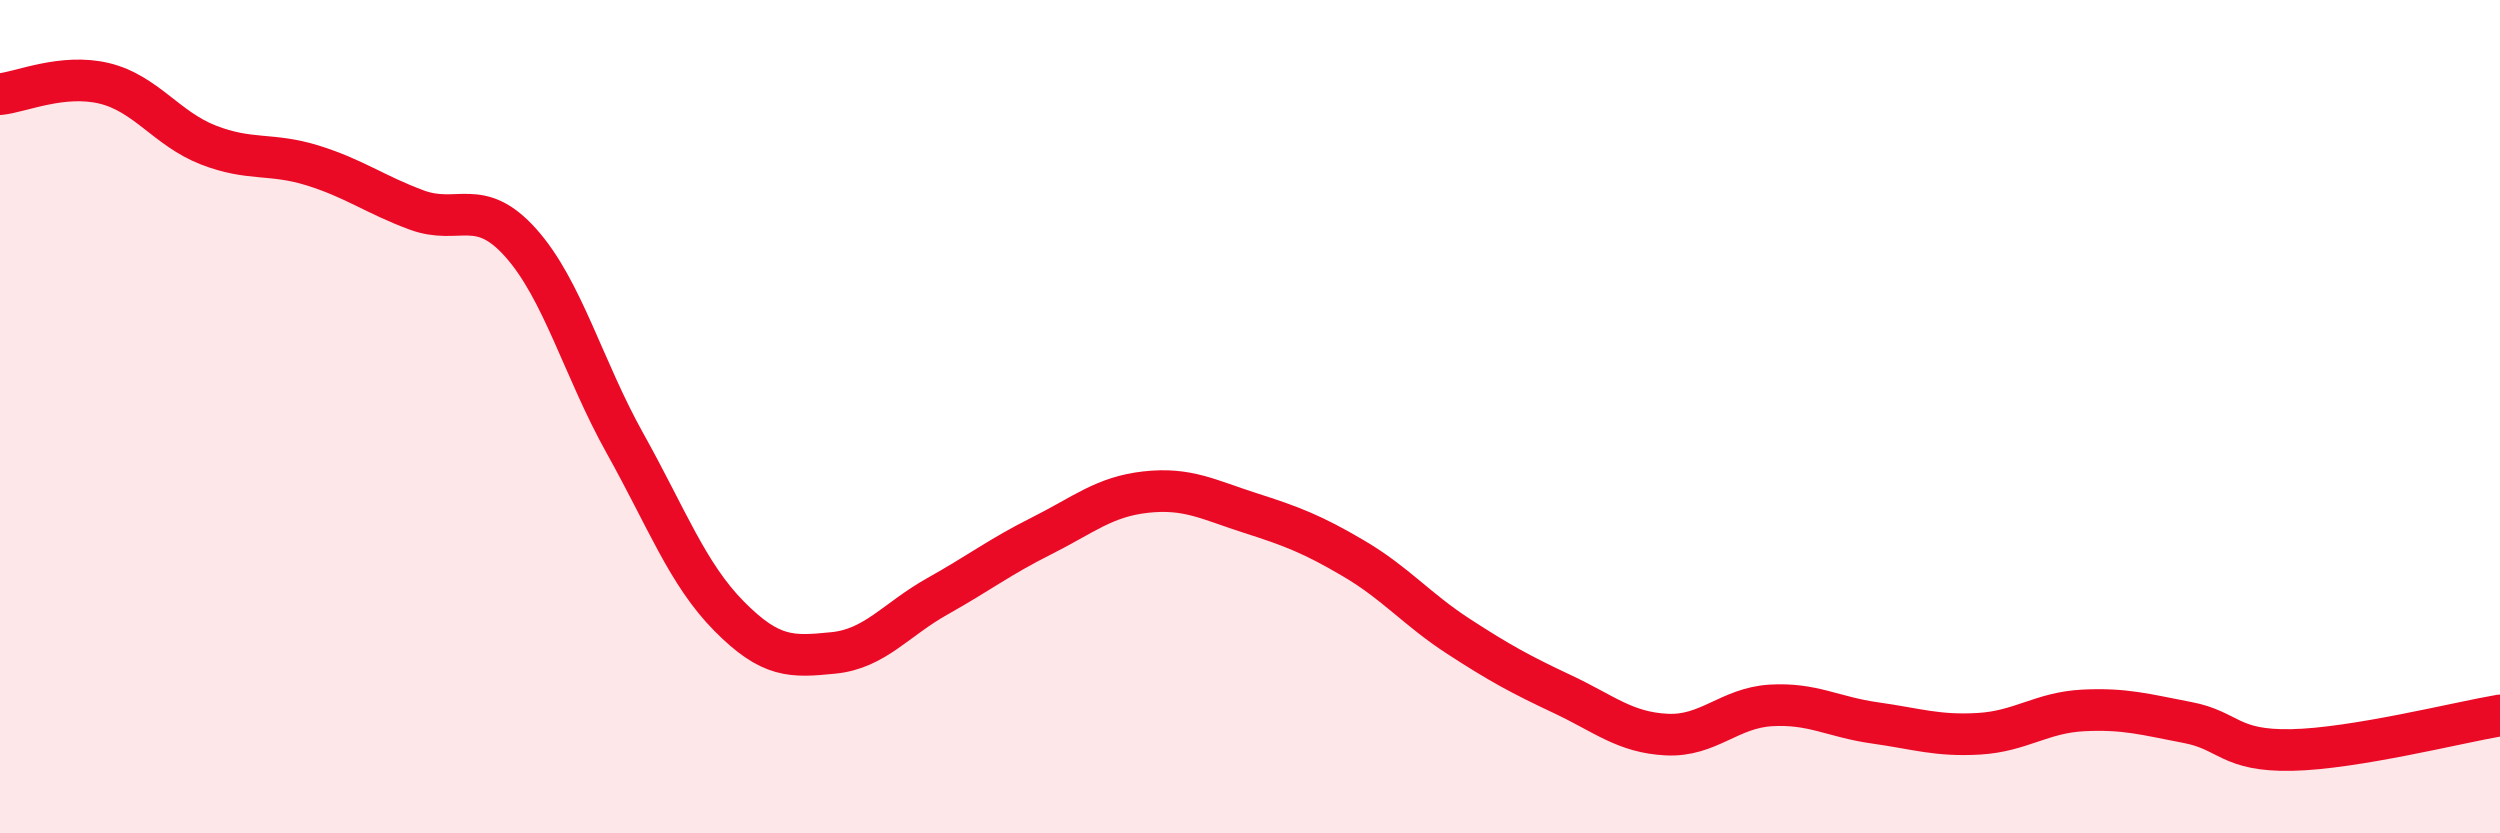 
    <svg width="60" height="20" viewBox="0 0 60 20" xmlns="http://www.w3.org/2000/svg">
      <path
        d="M 0,2.26 C 0.5,2.21 1.5,1.76 2.5,2 C 3.5,2.24 4,3.09 5,3.48 C 6,3.87 6.5,3.66 7.5,3.97 C 8.5,4.28 9,4.67 10,5.04 C 11,5.41 11.5,4.71 12.5,5.83 C 13.5,6.95 14,8.85 15,10.64 C 16,12.43 16.5,13.78 17.5,14.79 C 18.5,15.8 19,15.77 20,15.67 C 21,15.57 21.5,14.87 22.5,14.31 C 23.5,13.75 24,13.36 25,12.86 C 26,12.36 26.5,11.92 27.5,11.81 C 28.5,11.7 29,11.99 30,12.31 C 31,12.63 31.5,12.82 32.5,13.41 C 33.5,14 34,14.62 35,15.27 C 36,15.92 36.5,16.19 37.5,16.66 C 38.5,17.13 39,17.58 40,17.63 C 41,17.68 41.5,16.99 42.5,16.93 C 43.5,16.87 44,17.21 45,17.35 C 46,17.49 46.5,17.67 47.5,17.61 C 48.5,17.55 49,17.1 50,17.05 C 51,17 51.5,17.15 52.5,17.34 C 53.5,17.53 53.5,18.03 55,18 C 56.5,17.97 59,17.34 60,17.17L60 20L0 20Z"
        fill="#EB0A25"
        opacity="0.1"
        stroke-linecap="round"
        stroke-linejoin="round"
      />
      <path
        d="M 0,2.26 C 0.5,2.21 1.5,1.76 2.5,2 C 3.5,2.24 4,3.09 5,3.48 C 6,3.87 6.5,3.66 7.5,3.97 C 8.5,4.28 9,4.67 10,5.04 C 11,5.41 11.5,4.71 12.5,5.83 C 13.5,6.95 14,8.85 15,10.64 C 16,12.43 16.5,13.78 17.5,14.79 C 18.5,15.8 19,15.77 20,15.67 C 21,15.57 21.5,14.87 22.5,14.31 C 23.5,13.75 24,13.36 25,12.86 C 26,12.36 26.5,11.92 27.5,11.81 C 28.5,11.7 29,11.99 30,12.31 C 31,12.63 31.5,12.82 32.5,13.41 C 33.5,14 34,14.62 35,15.27 C 36,15.92 36.5,16.19 37.5,16.66 C 38.5,17.13 39,17.58 40,17.63 C 41,17.68 41.5,16.99 42.5,16.93 C 43.5,16.87 44,17.21 45,17.35 C 46,17.49 46.5,17.67 47.5,17.61 C 48.5,17.55 49,17.1 50,17.05 C 51,17 51.5,17.15 52.5,17.34 C 53.5,17.53 53.5,18.03 55,18 C 56.5,17.97 59,17.34 60,17.17"
        stroke="#EB0A25"
        stroke-width="1"
        fill="none"
        stroke-linecap="round"
        stroke-linejoin="round"
      />
    </svg>
  